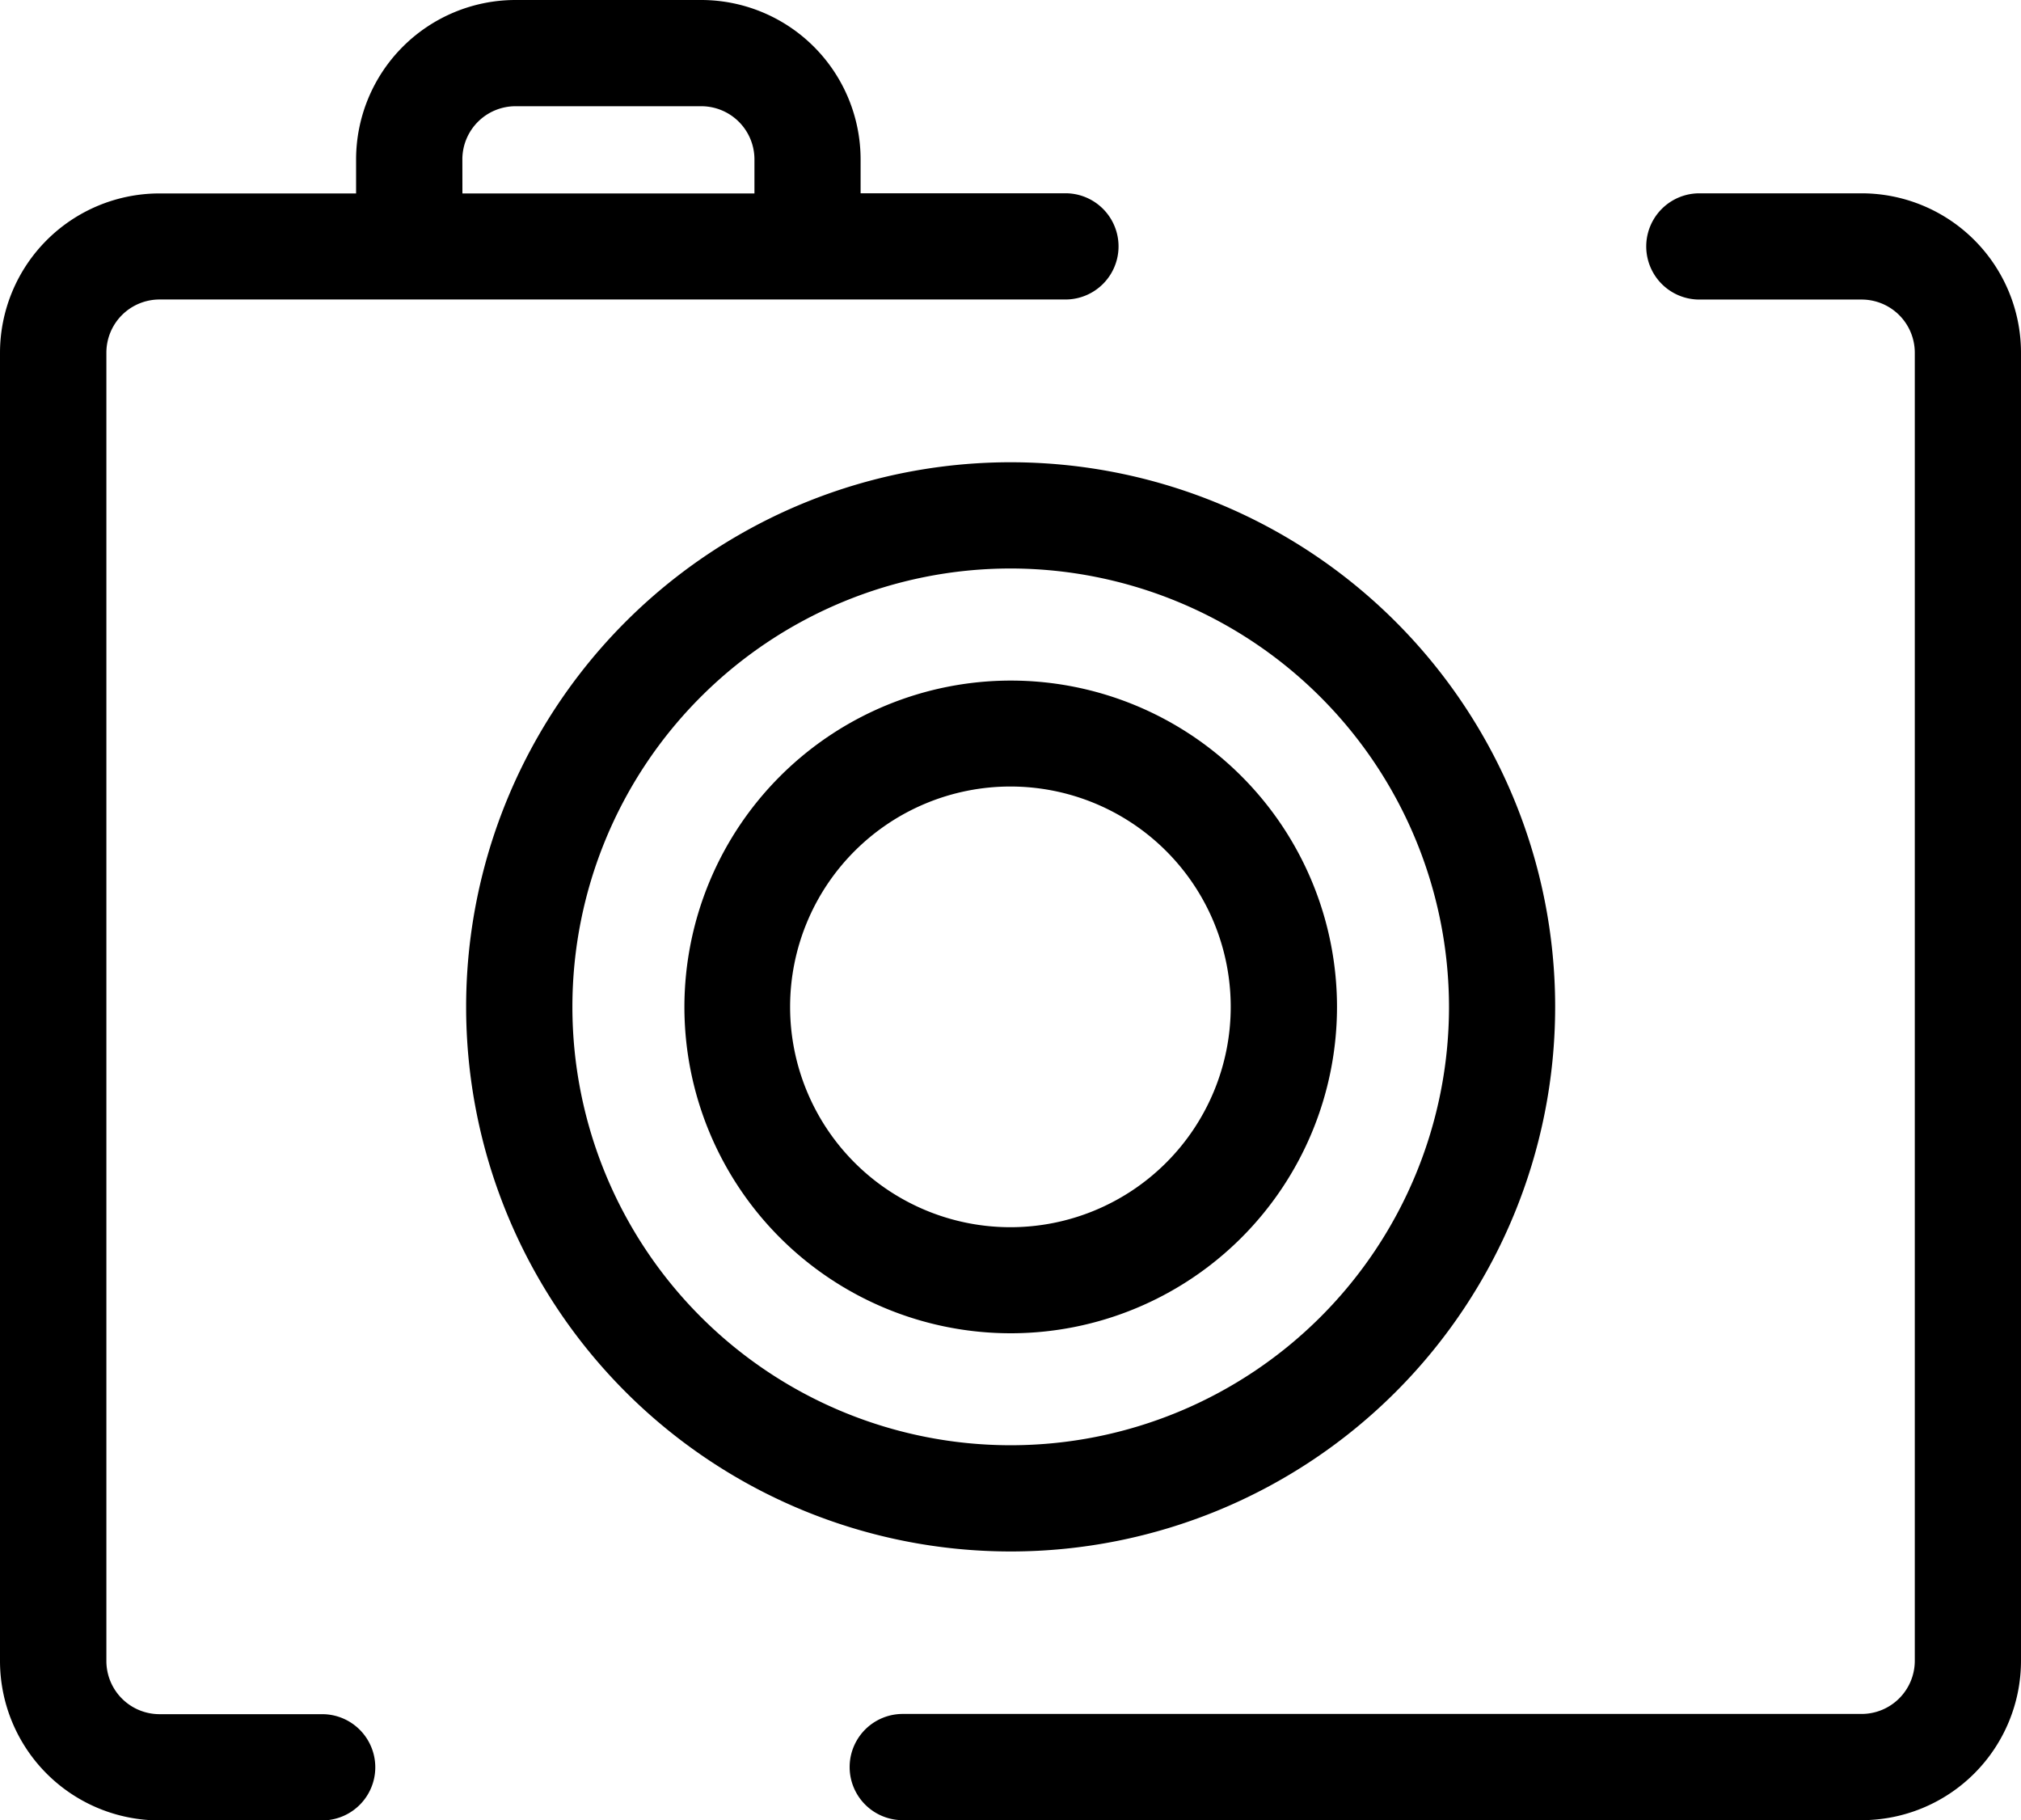 <svg id="Calque_1" data-name="Calque 1" xmlns="http://www.w3.org/2000/svg" width="34.859" height="31.394" viewBox="0 0 34.859 31.394"><title>picture</title><path id="Tracé_801" data-name="Tracé 801" d="M825.31,510.668h2.8a.917.917,0,0,1,.916.916v22.56a.917.917,0,0,1-.916.916H811.57a.916.916,0,0,0,0,1.832h16.54a2.75,2.75,0,0,0,2.748-2.748v-22.56a2.75,2.75,0,0,0-2.748-2.748h-2.8a.916.916,0,0,0,0,1.832Z" transform="translate(-795.999 -505.502)"/><path id="Tracé_802" data-name="Tracé 802" d="M798.748,536.896h2.808a.916.916,0,1,0,0-1.832H798.75a.917.917,0,0,1-.916-.916V511.583a.917.917,0,0,1,.916-.916h15.626a.916.916,0,1,0,0-1.832h-3.533v-.585a2.751,2.751,0,0,0-2.748-2.748h-3.206a2.751,2.751,0,0,0-2.748,2.748v.588h-3.394a2.751,2.751,0,0,0-2.748,2.748V534.15A2.751,2.751,0,0,0,798.748,536.896Zm5.226-28.646a.917.917,0,0,1,.916-.916h3.206a.917.917,0,0,1,.916.916v.588h-5.037Z" transform="translate(-795.999 -505.502)"/><path id="Tracé_803" data-name="Tracé 803" d="M804.039,522.866a9.392,9.392,0,1,0,9.393-9.392A9.392,9.392,0,0,0,804.039,522.866Zm16.953,0a7.56,7.56,0,1,1-7.56-7.56h0A7.569,7.569,0,0,1,820.992,522.866Z" transform="translate(-795.999 -505.502)"/><path id="Tracé_804" data-name="Tracé 804" d="M807.804,522.866a5.628,5.628,0,1,0,5.629-5.627h-.001A5.633,5.633,0,0,0,807.804,522.866Zm9.423,0a3.8,3.8,0,1,1-3.8-3.8,3.8,3.8,0,0,1,3.8,3.8Z" transform="translate(-795.999 -505.502)"/></svg>